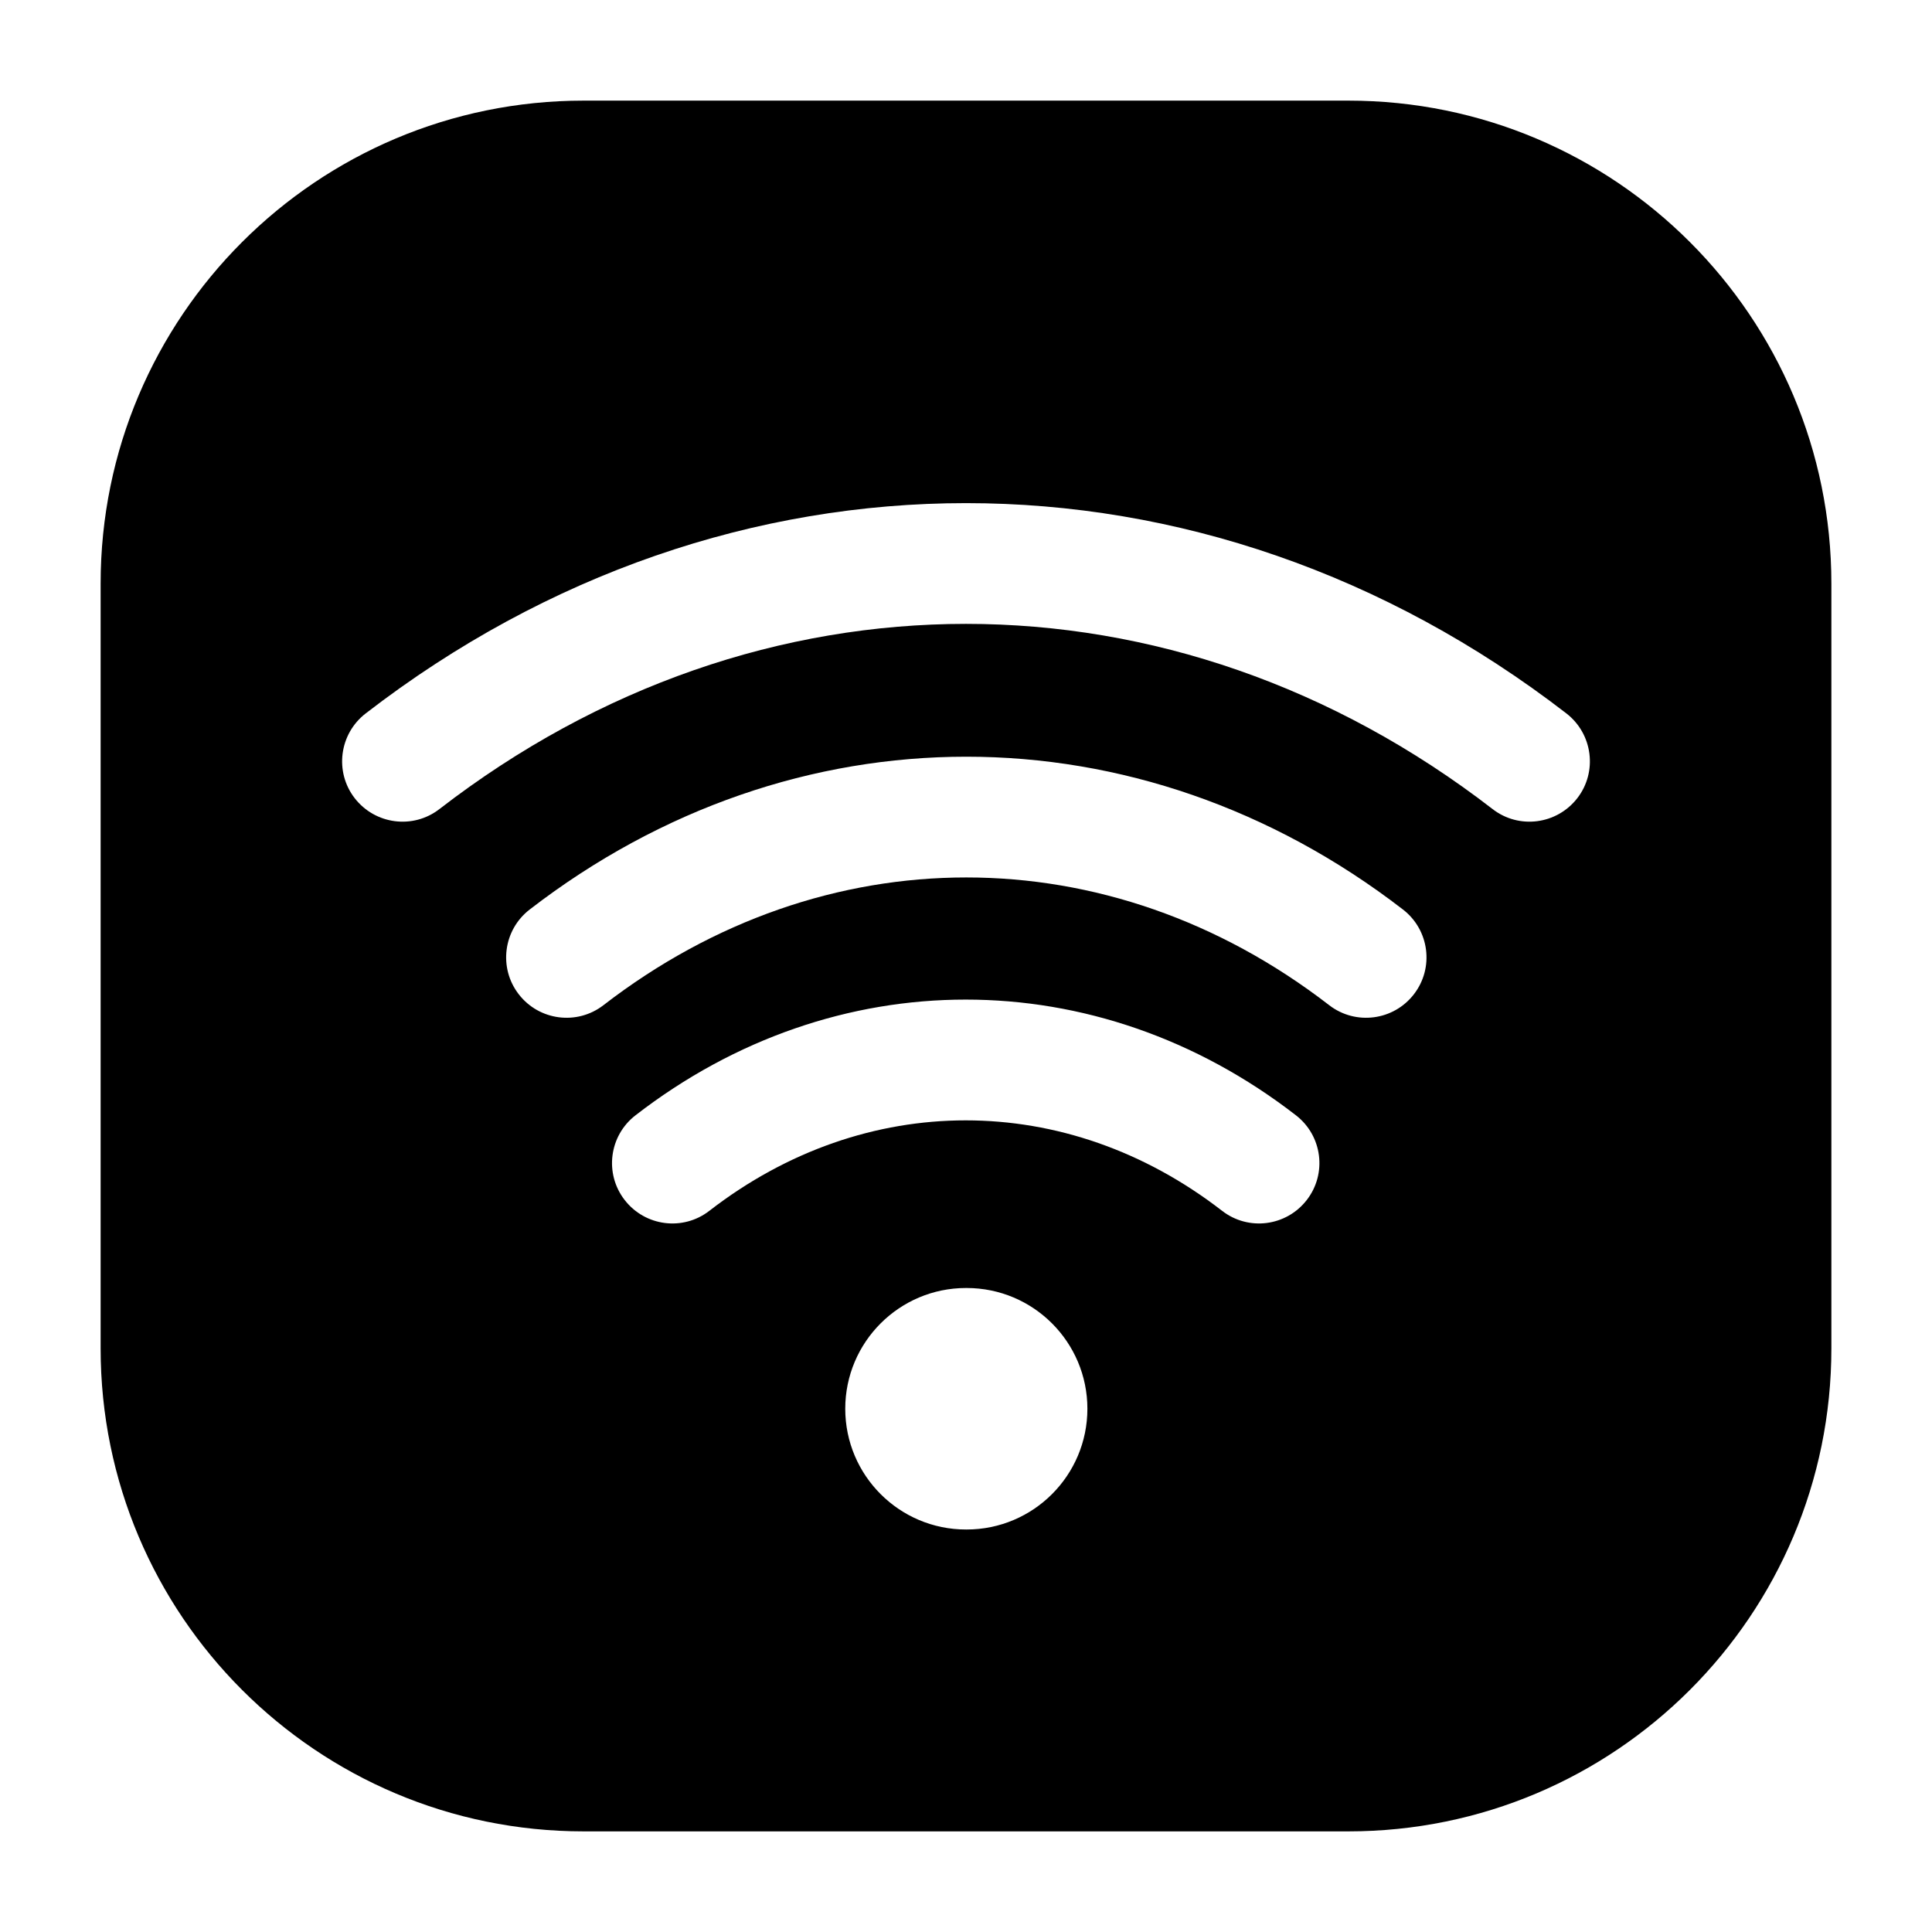 <?xml version="1.0" encoding="utf-8"?>
<svg width="800px" height="800px" viewBox="0 0 24 24" fill="none" xmlns="http://www.w3.org/2000/svg">
<g id="style=fill">
<g id="wifi-threewave">
<path id="Subtract" fill-rule="evenodd" clip-rule="evenodd" d="M1.25 7.25C1.25 3.936 3.936 1.25 7.25 1.25H16.75C20.064 1.25 22.75 3.936 22.75 7.25V16.75C22.75 20.064 20.064 22.75 16.75 22.75H7.25C3.936 22.75 1.25 20.064 1.25 16.75V7.25ZM16.512 12.487C13.772 10.371 10.236 10.371 7.496 12.487C7.168 12.74 6.697 12.679 6.444 12.351C6.191 12.024 6.251 11.553 6.579 11.299C9.859 8.767 14.149 8.767 17.429 11.299C17.757 11.553 17.817 12.024 17.564 12.351C17.311 12.679 16.84 12.74 16.512 12.487ZM5.458 10.051C9.43 6.983 14.57 6.983 18.542 10.051C18.869 10.304 19.34 10.243 19.594 9.915C19.847 9.588 19.786 9.117 19.459 8.863C14.947 5.379 9.054 5.379 4.542 8.863C4.214 9.117 4.153 9.588 4.406 9.915C4.66 10.243 5.131 10.304 5.458 10.051ZM15.181 15.041C13.246 13.543 10.747 13.543 8.812 15.041C8.485 15.295 8.014 15.235 7.76 14.907C7.506 14.58 7.566 14.109 7.894 13.855C10.369 11.938 13.624 11.938 16.099 13.855C16.427 14.109 16.487 14.58 16.233 14.907C15.979 15.235 15.508 15.295 15.181 15.041ZM12 16C11.172 16 10.5 16.672 10.5 17.5C10.5 18.328 11.172 19 12 19H12.008C12.836 19 13.508 18.328 13.508 17.5C13.508 16.672 12.836 16 12.008 16H12Z" fill="#000000"/>
</g>
</g>
</svg>